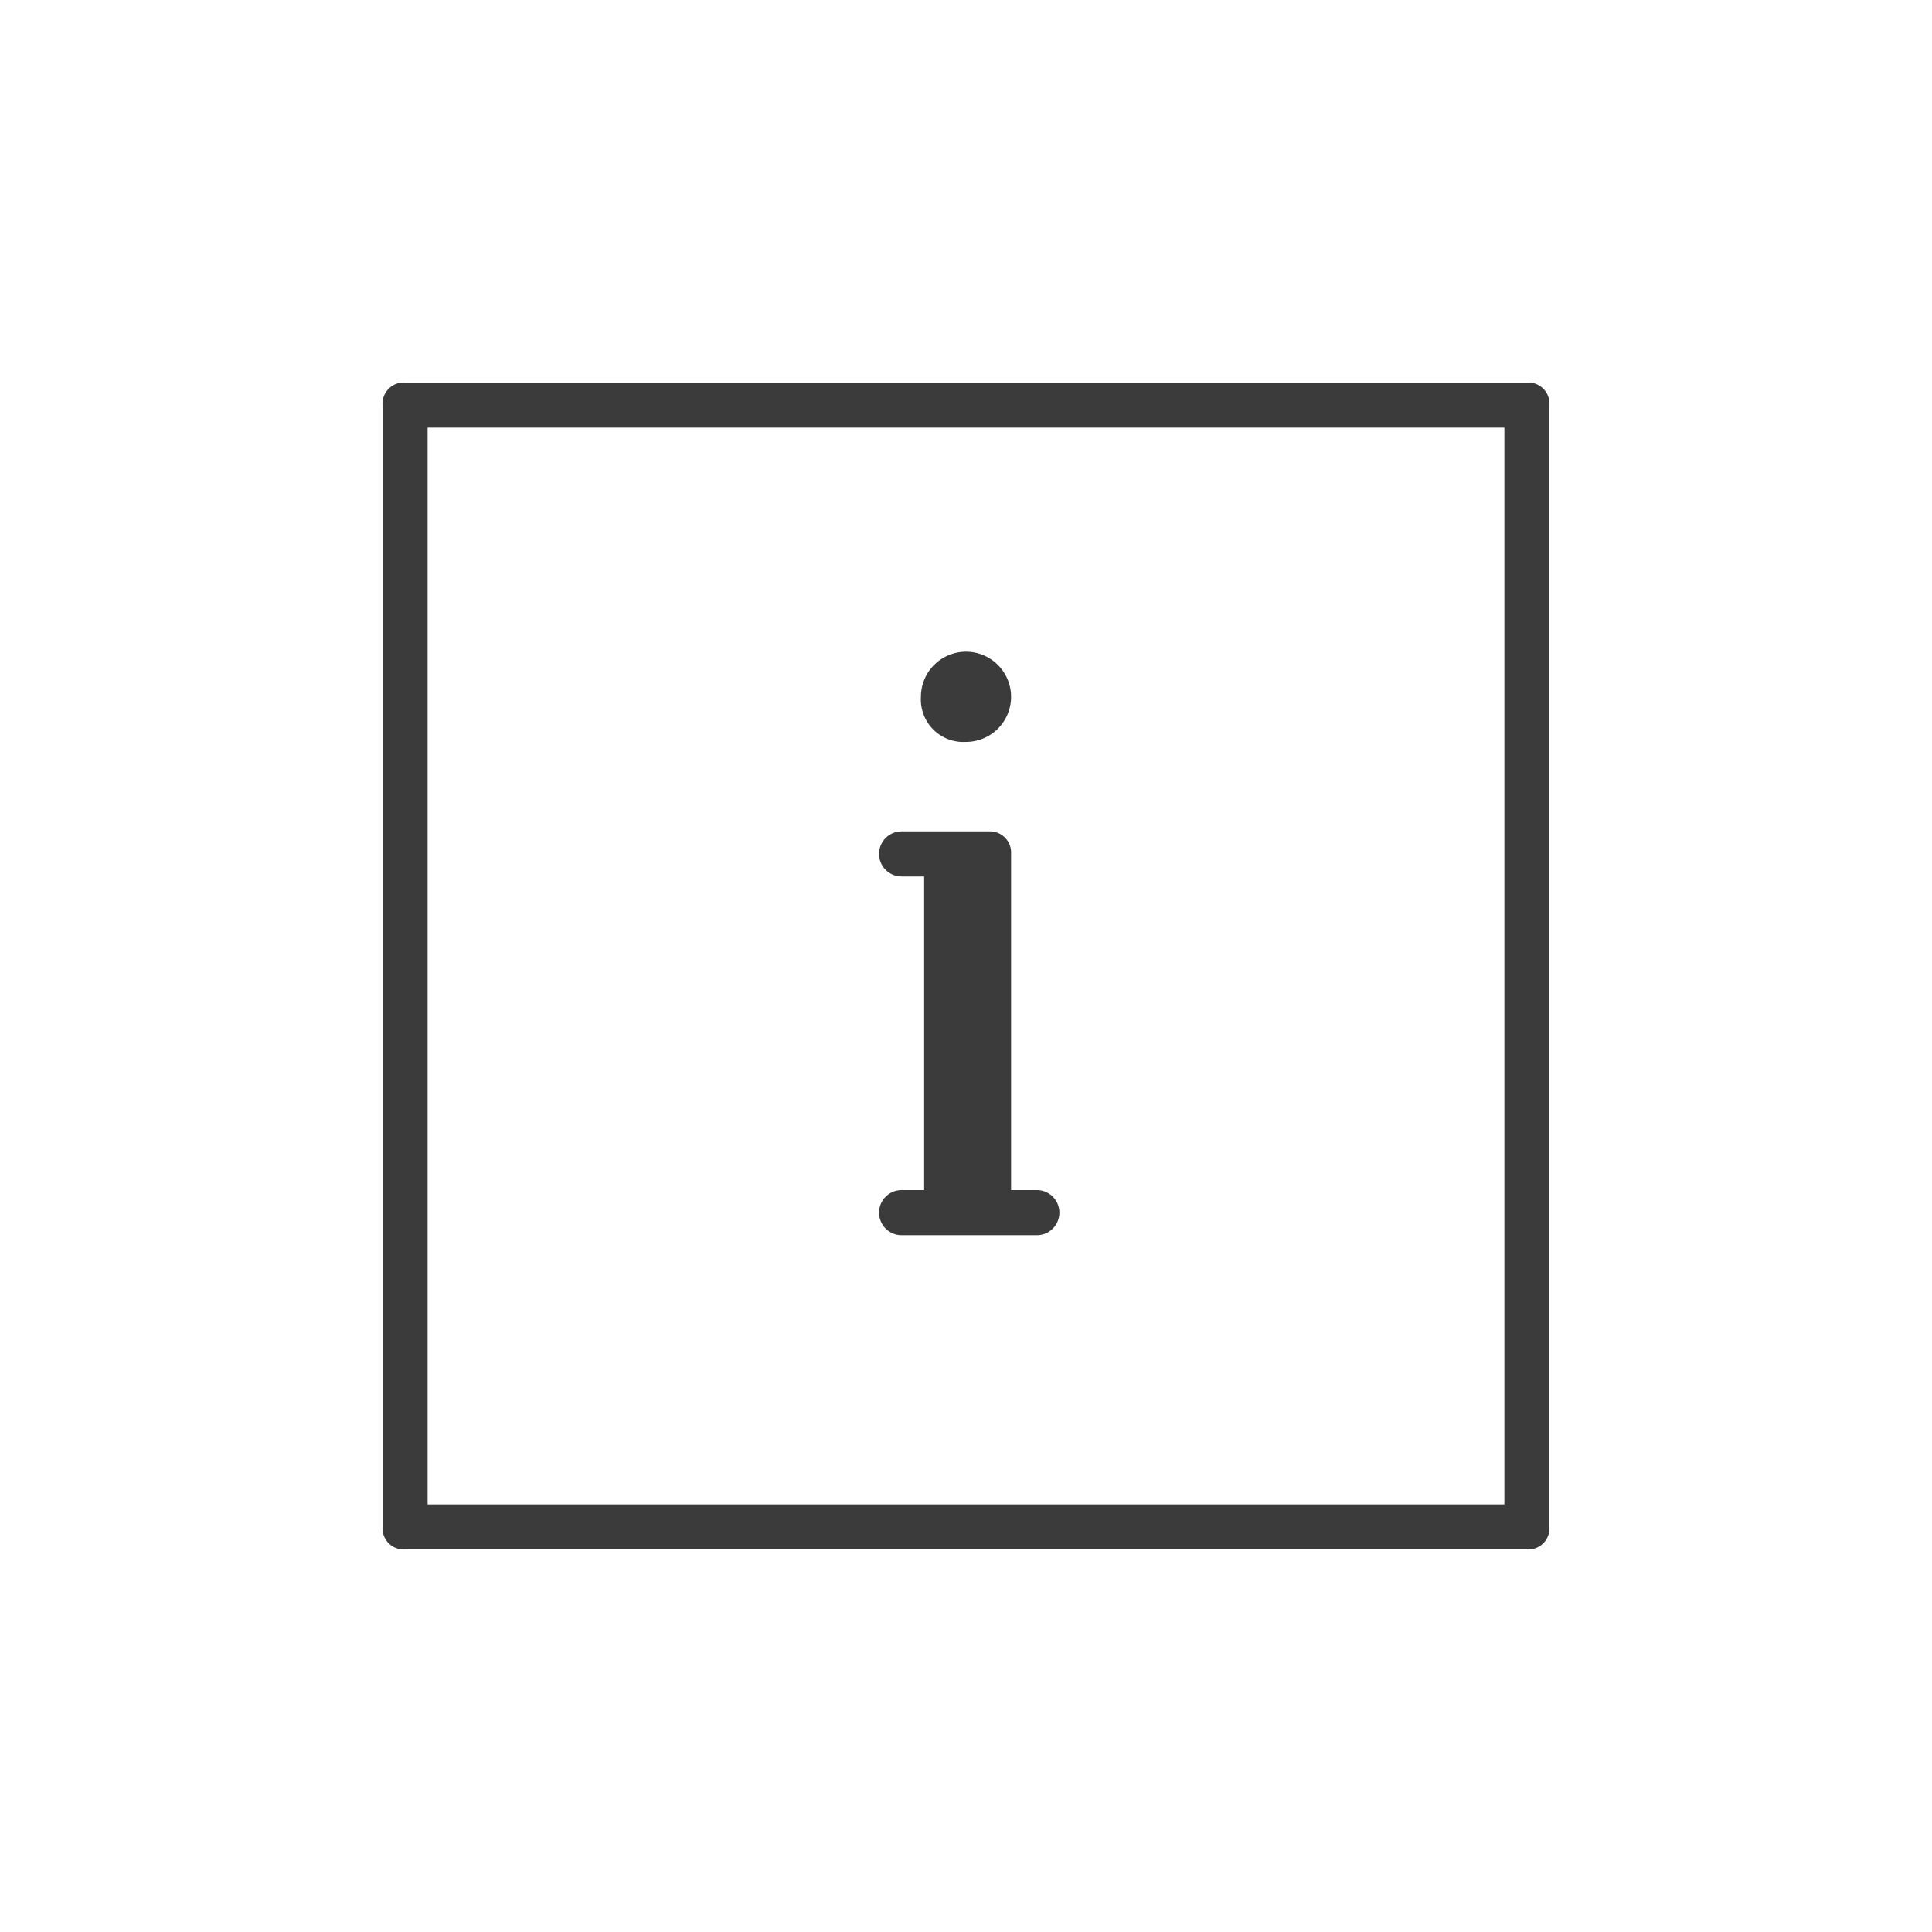 <svg id="Layer_1" data-name="Layer 1" xmlns="http://www.w3.org/2000/svg" viewBox="0 0 30 30"><defs><style>.cls-1{fill:#3b3b3b;fill-rule:evenodd;}</style></defs><g id="action"><g id="action_035-info-detail-information-more" data-name="action 035-info-detail-information-more"><path class="cls-1" d="M5.94,6.29V23.71a.33.33,0,0,0,.35.35H23.71a.33.33,0,0,0,.35-.35V6.29a.33.33,0,0,0-.35-.35H6.29A.33.33,0,0,0,5.94,6.29Zm.7.35H23.36V23.36H6.64ZM15,11.52a.7.7,0,1,0-.7-.7A.66.66,0,0,0,15,11.52Zm.35,1.39H14a.35.35,0,0,0,0,.7h.35v4.87H14a.35.35,0,0,0,0,.7h2.1a.35.35,0,0,0,0-.7H15.7V13.26A.33.33,0,0,0,15.35,12.91Z"/></g></g></svg>
